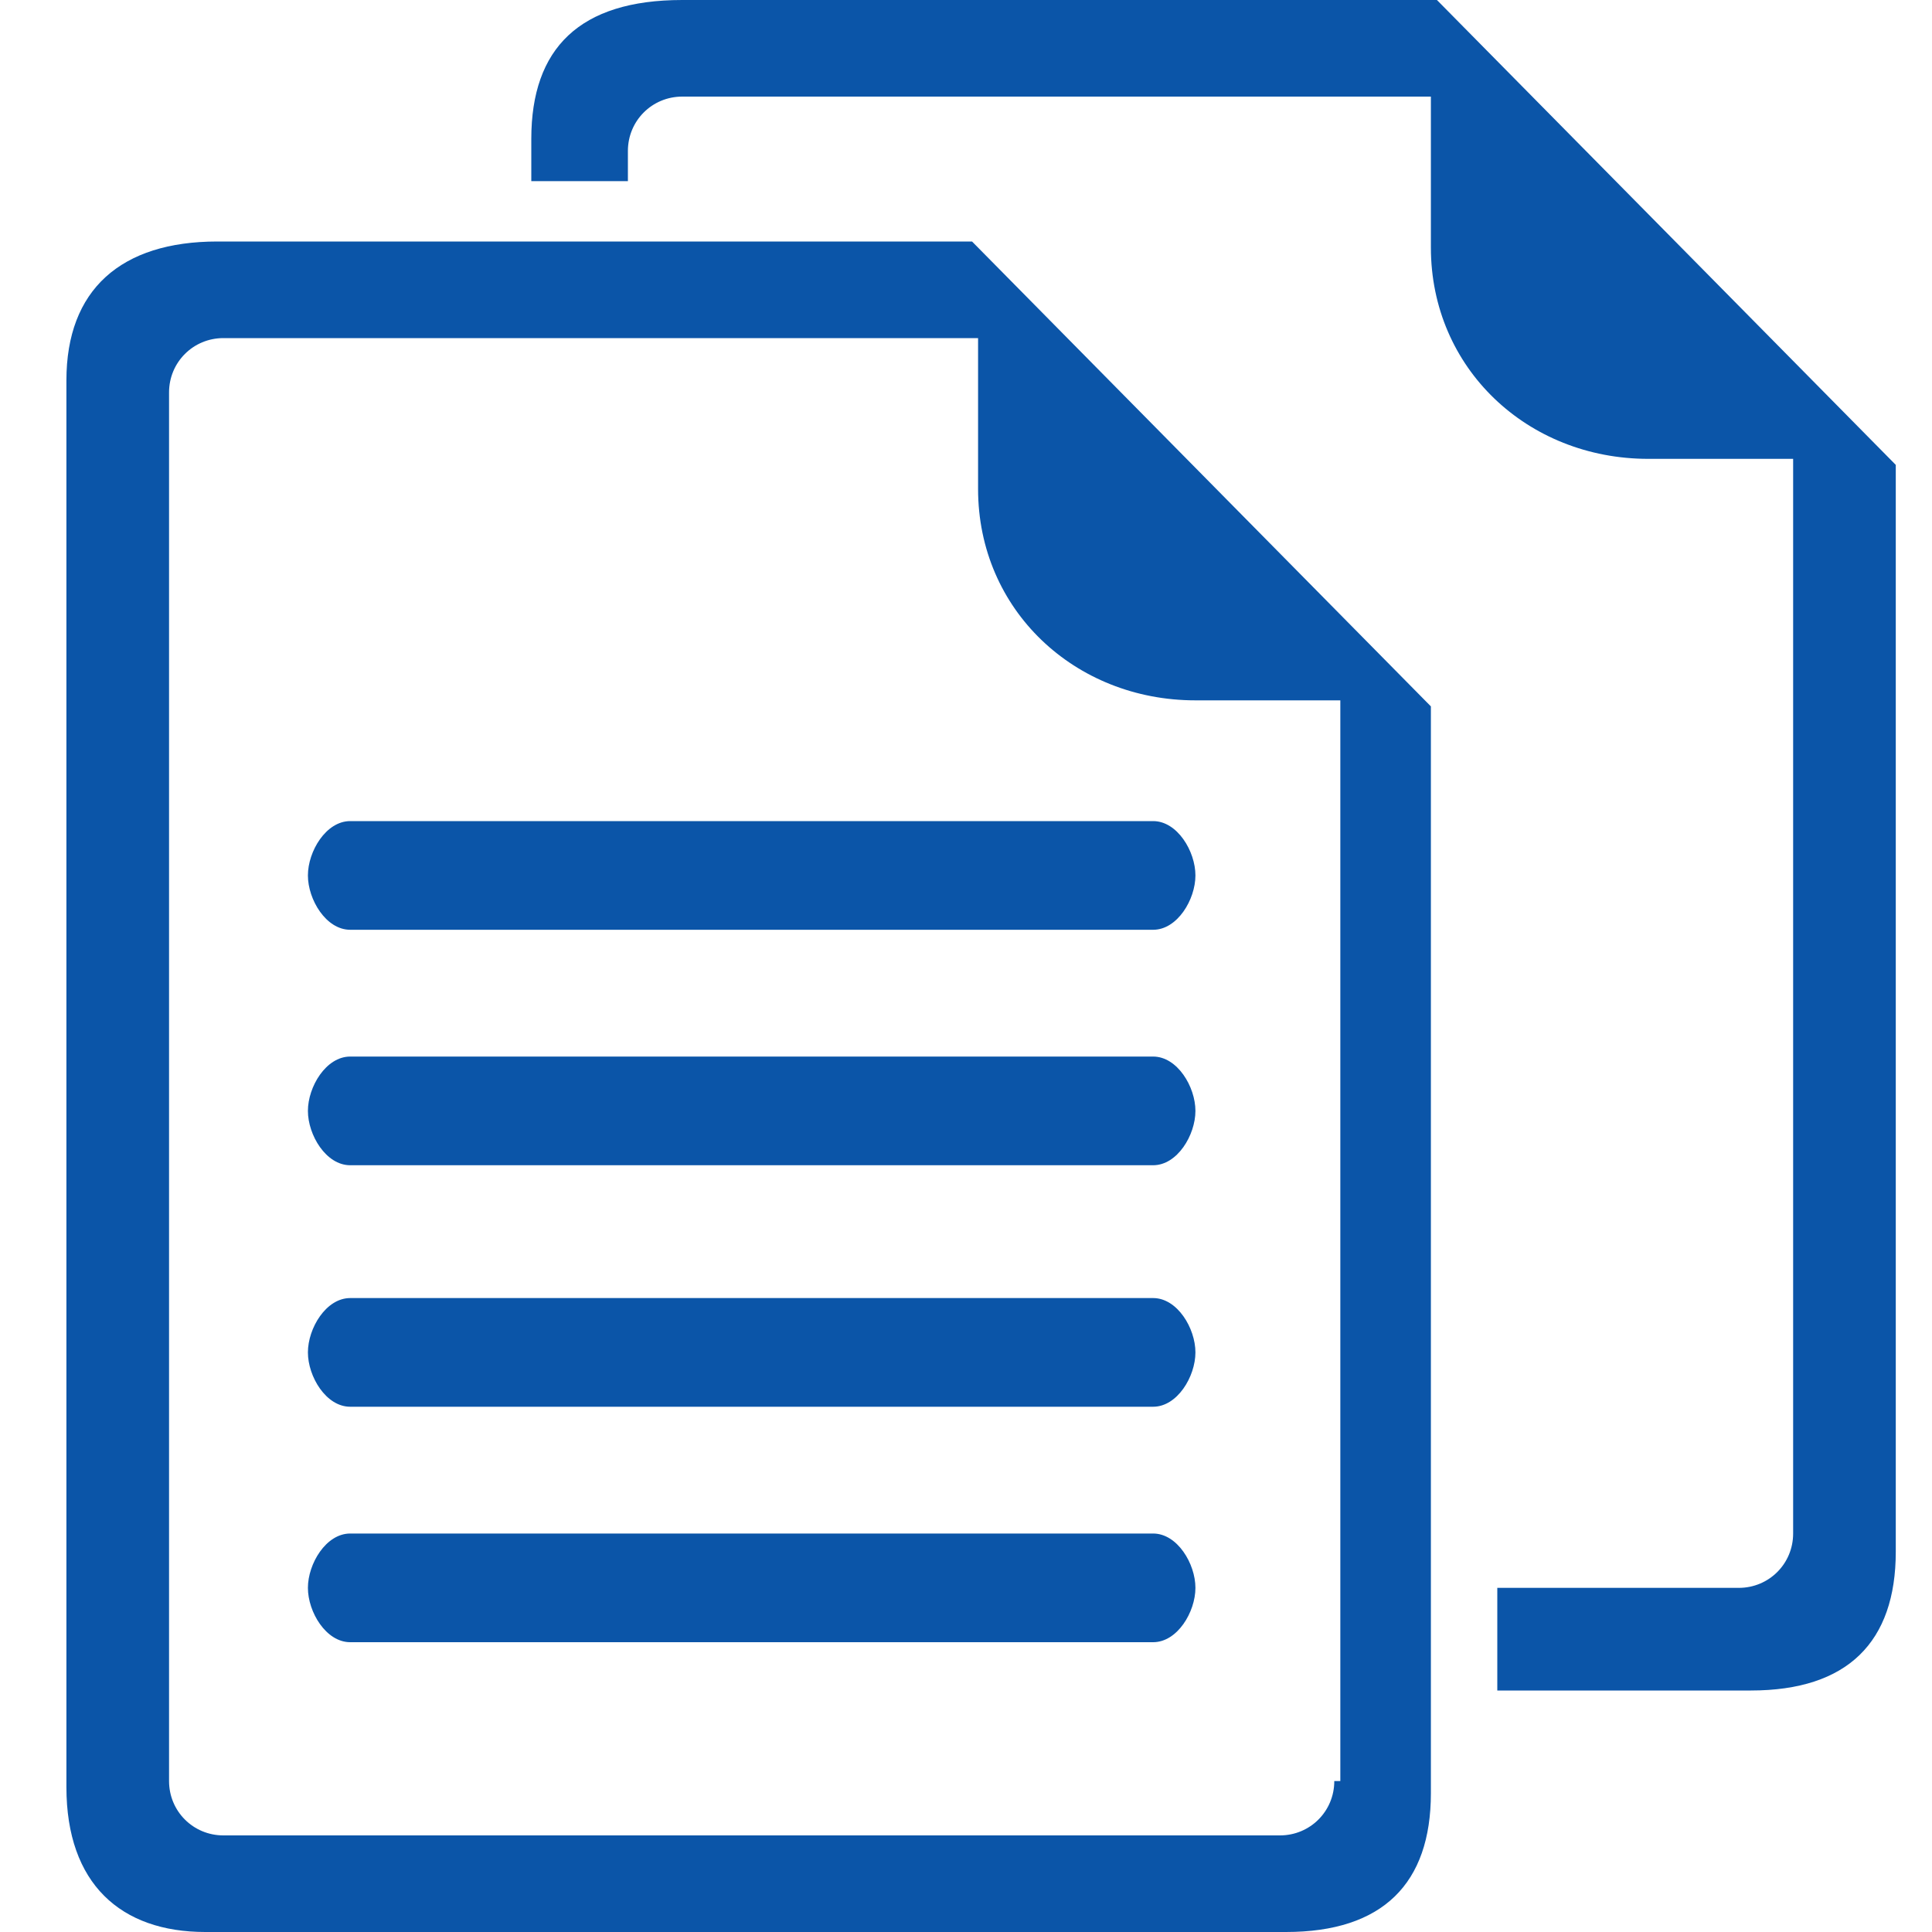 <?xml version="1.0" encoding="utf-8"?>
<!-- Generator: Adobe Illustrator 19.2.1, SVG Export Plug-In . SVG Version: 6.00 Build 0)  -->
<svg version="1.1" id="Layer_1" xmlns="http://www.w3.org/2000/svg" xmlns:xlink="http://www.w3.org/1999/xlink" x="0px" y="0px"
	 viewBox="0 0 32 32" style="enable-background:new 0 0 32 32;" xml:space="preserve">
<style type="text/css">
	.st0{fill:#0B55A8;}
</style>
<g>
	<path class="st0" d="M23.8,0H11.3h0C9.6,0,8.8,0.8,8.8,2.3v0.7h1.6V2.5c0-0.5,0.4-0.9,0.9-0.9h12.4l0,2.5c0,2,1.6,3.5,3.6,3.5h2.4
		v17.8c0,0.5-0.4,0.9-0.9,0.9h-4V28H29c1.6,0,2.4-0.8,2.4-2.3v-18L23.8,0z"/>
	<path class="st0" d="M16.1,4H3.6v0l0,0C2,4,1.1,4.8,1.1,6.3v23.3C1.1,31.2,2,32,3.4,32h17.9c1.6,0,2.4-0.8,2.4-2.3v-18L16.1,4z
		 M22.1,29.5c0,0.5-0.4,0.9-0.9,0.9H3.7c-0.5,0-0.9-0.4-0.9-0.9V6.5c0-0.5,0.4-0.9,0.9-0.9h12.5l0,2.5c0,2,1.6,3.5,3.6,3.5h2.4V29.5
		z"/>
	<g>
		<path class="st0" d="M19.1,19.3H5.8c-0.4,0-0.7-0.5-0.7-0.9c0-0.4,0.3-0.9,0.7-0.9h13.3c0.4,0,0.7,0.5,0.7,0.9
			C19.8,18.8,19.5,19.3,19.1,19.3z"/>
	</g>
	<g>
		<path class="st0" d="M19.1,15.4H5.8c-0.4,0-0.7-0.5-0.7-0.9s0.3-0.9,0.7-0.9h13.3c0.4,0,0.7,0.5,0.7,0.9S19.5,15.4,19.1,15.4z"/>
	</g>
	<g>
		<g>
			<path class="st0" d="M19.1,27.2H5.8c-0.4,0-0.7-0.5-0.7-0.9s0.3-0.9,0.7-0.9h13.3c0.4,0,0.7,0.5,0.7,0.9S19.5,27.2,19.1,27.2z"/>
		</g>
		<g>
			<path class="st0" d="M19.1,23.3H5.8c-0.4,0-0.7-0.5-0.7-0.9c0-0.4,0.3-0.9,0.7-0.9h13.3c0.4,0,0.7,0.5,0.7,0.9
				C19.8,22.8,19.5,23.3,19.1,23.3z"/>
		</g>
	</g>
</g>
</svg>
